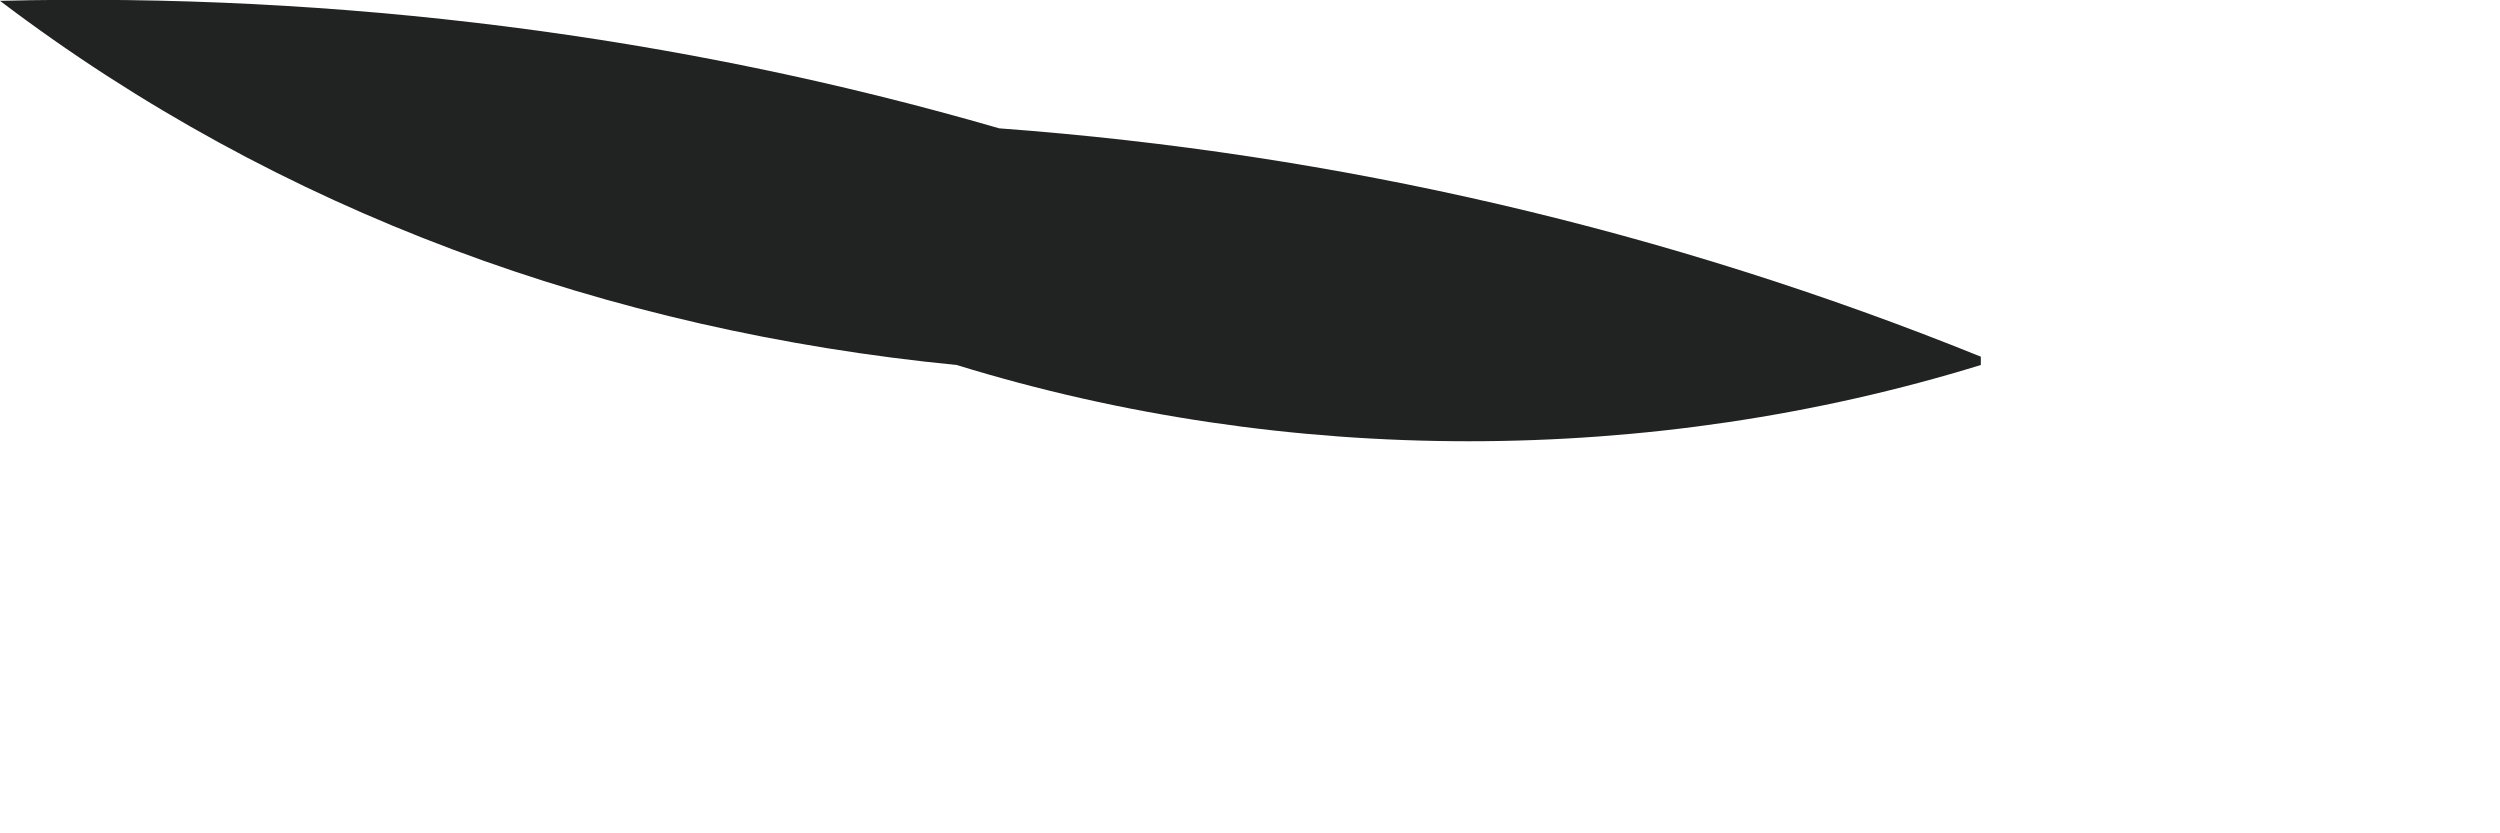 <?xml version="1.0" encoding="utf-8"?>
<svg xmlns="http://www.w3.org/2000/svg" fill="none" height="100%" overflow="visible" preserveAspectRatio="none" style="display: block;" viewBox="0 0 3 1" width="100%">
<path d="M2.377 0.438C1.981 0.56 1.544 0.56 1.148 0.438C0.731 0.397 0.335 0.255 0 0.001C0.406 -0.009 0.813 0.042 1.199 0.154C1.605 0.184 2.001 0.276 2.377 0.428V0.438Z" fill="#212222" id="Vector"/>
</svg>